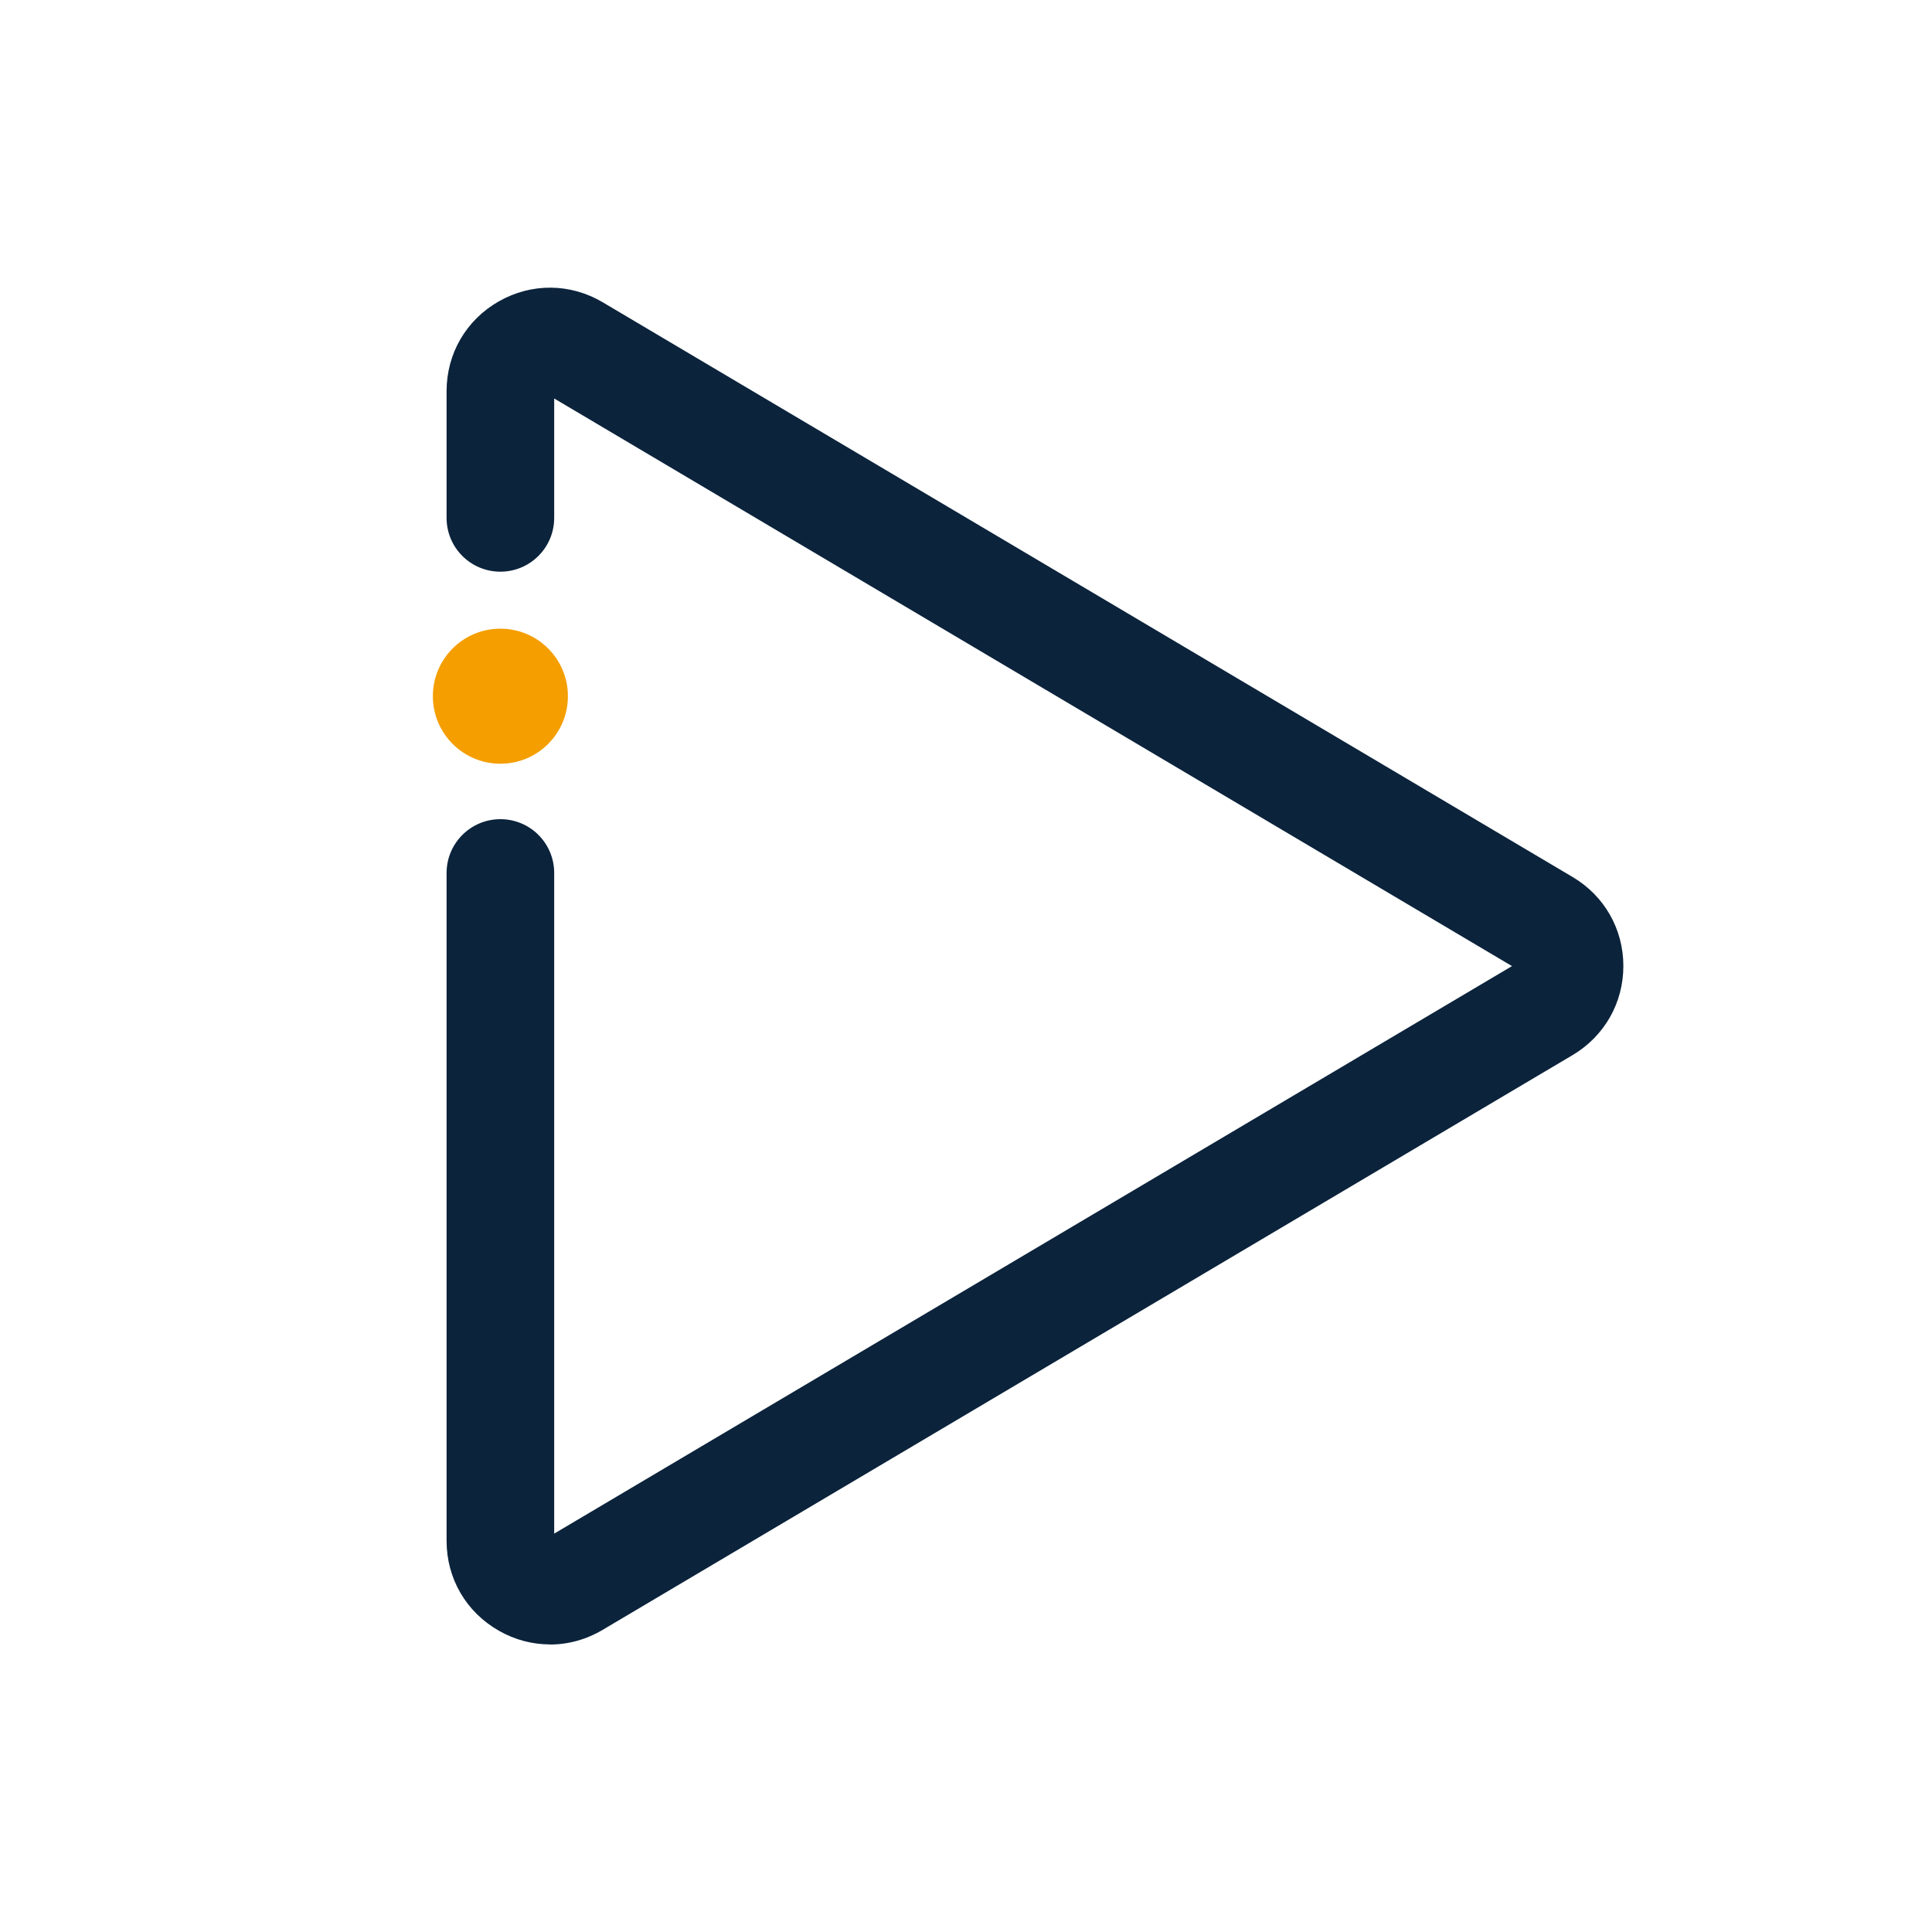 <?xml version="1.0" encoding="UTF-8"?>
<svg xmlns="http://www.w3.org/2000/svg" id="Grafiken" viewBox="0 0 200 200" width="200" height="200">
  <defs>
    <style>
      .cls-1 {
        fill: #0b233b;
      }

      .cls-2 {
        fill: #f49e00;
      }
    </style>
  </defs>
  <path class="cls-1" d="M56.94,170.23c-1.82,0-3.64-.47-5.3-1.42-3.39-1.93-5.41-5.41-5.41-9.3v-69.14c0-3.07,2.49-5.57,5.57-5.57s5.57,2.49,5.57,5.57v68.39l99.15-58.75L57.37,41.25v12.36c0,3.07-2.49,5.57-5.57,5.57s-5.57-2.49-5.57-5.57v-13.11c0-3.9,2.02-7.37,5.4-9.3,3.39-1.93,7.42-1.89,10.76.09l100.41,59.5c3.28,1.94,5.25,5.39,5.25,9.21,0,3.82-1.96,7.26-5.25,9.22l-100.41,59.5c-1.7,1.01-3.58,1.52-5.45,1.52Z"></path>
  <circle class="cls-2" cx="51.8" cy="72.07" r="6.99"></circle>
</svg>
